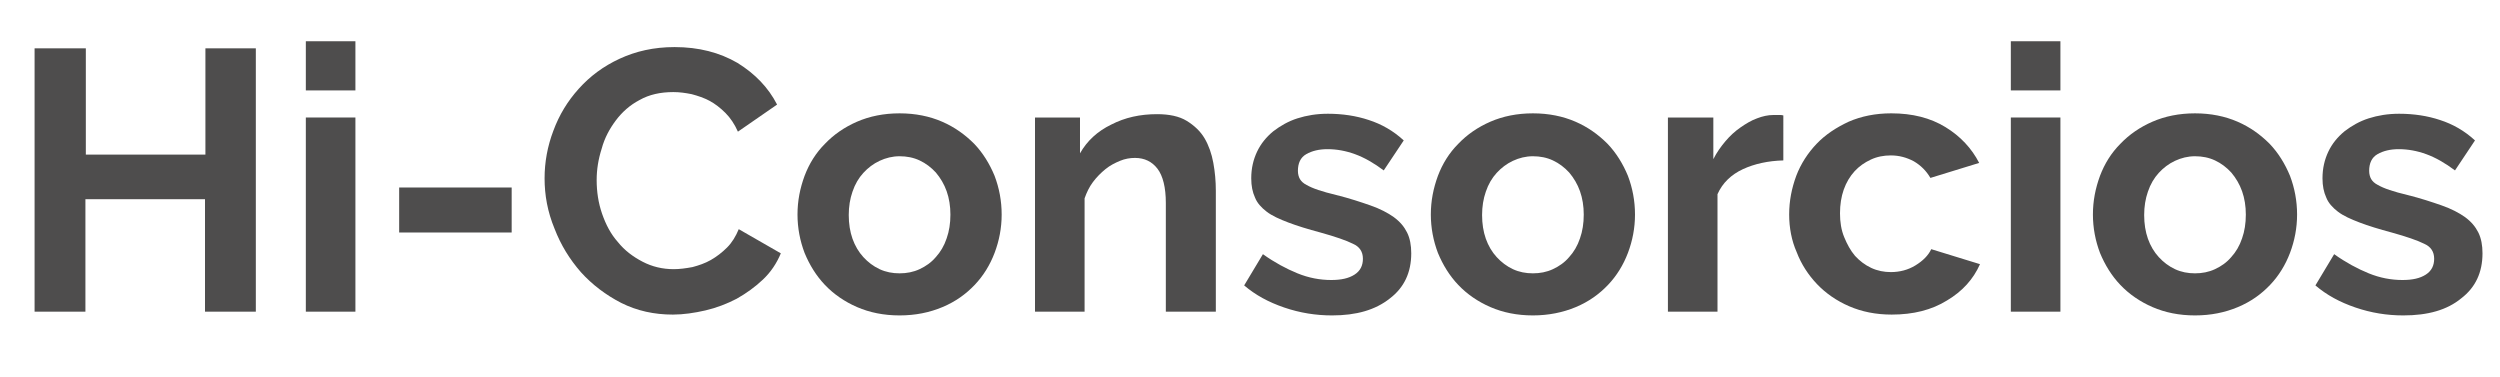 <?xml version="1.0" encoding="utf-8"?>
<!-- Generator: Adobe Illustrator 25.3.1, SVG Export Plug-In . SVG Version: 6.00 Build 0)  -->
<svg version="1.1" id="Capa_1" xmlns="http://www.w3.org/2000/svg" xmlns:xlink="http://www.w3.org/1999/xlink" x="0px" y="0px"
	 viewBox="0 0 600 90.5" style="enable-background:new 0 0 600 90.5;" xml:space="preserve">
<style type="text/css">
	.st0{enable-background:new    ;}
	.st1{fill:#4E4D4D;}
</style>
<g class="st0">
	<path class="st1" d="M61.4,11.6v63.2H49.2v-27H20.5v27H8.3V11.6h12.3v25.5h28.7V11.6H61.4z"/>
	<path class="st1" d="M73.4,21.7V9.9h11.9v11.8H73.4z M73.4,74.8V28.2h11.9v46.6H73.4z"/>
	<path class="st1" d="M95.8,55.8V45h27v10.8H95.8z"/>
	<path class="st1" d="M130.7,42.8c0-3.9,0.7-7.7,2.1-11.4c1.4-3.8,3.4-7.1,6.1-10.1c2.7-3,5.9-5.4,9.8-7.2c3.9-1.8,8.2-2.8,13.2-2.8
		c5.8,0,10.8,1.3,15.1,3.8c4.2,2.6,7.4,5.9,9.5,10l-9.4,6.5c-0.8-1.8-1.8-3.3-3-4.5c-1.2-1.2-2.5-2.2-3.8-2.9s-2.8-1.2-4.3-1.6
		c-1.5-0.3-2.9-0.5-4.4-0.5c-3.1,0-5.8,0.6-8.1,1.9c-2.3,1.2-4.2,2.9-5.7,4.9c-1.5,2-2.7,4.2-3.4,6.8c-0.8,2.5-1.2,5-1.2,7.5
		c0,2.8,0.4,5.5,1.3,8.1c0.9,2.6,2.1,4.9,3.8,6.8c1.6,2,3.6,3.5,5.9,4.7c2.3,1.2,4.8,1.8,7.5,1.8c1.4,0,2.9-0.2,4.5-0.5
		c1.5-0.4,3-0.9,4.4-1.7c1.4-0.8,2.7-1.8,3.9-3c1.2-1.2,2.1-2.7,2.8-4.4l10.1,5.8c-1,2.4-2.4,4.5-4.3,6.3c-1.9,1.8-4,3.3-6.3,4.6
		c-2.3,1.2-4.9,2.2-7.5,2.8s-5.3,1-7.8,1c-4.5,0-8.6-0.9-12.4-2.8c-3.7-1.9-7-4.4-9.7-7.4c-2.7-3.1-4.8-6.5-6.3-10.4
		C131.4,50.8,130.7,46.8,130.7,42.8z"/>
	<path class="st1" d="M215.9,75.7c-3.8,0-7.2-0.7-10.2-2s-5.6-3.1-7.7-5.3c-2.1-2.2-3.7-4.8-4.9-7.7c-1.1-2.9-1.7-6-1.7-9.2
		c0-3.3,0.6-6.3,1.7-9.3c1.1-2.9,2.7-5.5,4.9-7.7c2.1-2.2,4.7-4,7.7-5.3c3-1.3,6.4-2,10.2-2c3.8,0,7.2,0.7,10.2,2
		c3,1.3,5.5,3.1,7.7,5.3c2.1,2.2,3.7,4.8,4.9,7.7c1.1,2.9,1.7,6,1.7,9.3c0,3.2-0.6,6.3-1.7,9.2c-1.1,2.9-2.7,5.5-4.8,7.7
		c-2.1,2.2-4.6,4-7.7,5.3S219.7,75.7,215.9,75.7z M203.7,51.6c0,2.1,0.3,4,0.9,5.7s1.5,3.2,2.6,4.4c1.1,1.2,2.4,2.2,3.9,2.9
		c1.5,0.7,3.1,1,4.8,1c1.7,0,3.3-0.3,4.8-1c1.5-0.7,2.8-1.6,3.9-2.9c1.1-1.2,2-2.7,2.6-4.5c0.6-1.7,0.9-3.6,0.9-5.7
		c0-2-0.3-3.9-0.9-5.6c-0.6-1.7-1.5-3.2-2.6-4.5c-1.1-1.2-2.4-2.2-3.9-2.9c-1.5-0.7-3.1-1-4.8-1c-1.7,0-3.3,0.4-4.8,1.1
		c-1.5,0.7-2.8,1.7-3.9,2.9c-1.1,1.2-2,2.7-2.6,4.5C204,47.7,203.7,49.6,203.7,51.6z"/>
	<path class="st1" d="M291.7,74.8h-11.9V48.7c0-3.7-0.7-6.5-2-8.2c-1.3-1.7-3.1-2.6-5.4-2.6c-1.2,0-2.4,0.2-3.6,0.7
		c-1.2,0.5-2.4,1.1-3.5,2c-1.1,0.9-2.1,1.9-3,3.1c-0.9,1.2-1.5,2.5-2,3.9v27.2h-11.9V28.2h10.8v8.6c1.7-3,4.2-5.3,7.5-6.9
		c3.3-1.7,6.9-2.5,11-2.5c2.9,0,5.3,0.5,7.1,1.6c1.8,1.1,3.3,2.5,4.3,4.2c1,1.7,1.7,3.7,2.1,5.9c0.4,2.2,0.6,4.4,0.6,6.7V74.8z"/>
	<path class="st1" d="M319.7,75.7c-3.9,0-7.7-0.6-11.5-1.9s-6.9-3-9.6-5.3l4.5-7.5c2.8,2,5.6,3.5,8.3,4.6s5.4,1.6,8.1,1.6
		c2.4,0,4.2-0.4,5.6-1.3c1.4-0.9,2-2.2,2-3.8c0-1.7-0.8-2.9-2.4-3.6c-1.6-0.8-4.2-1.7-7.8-2.7c-3-0.8-5.6-1.6-7.7-2.4
		c-2.1-0.8-3.9-1.6-5.2-2.6c-1.3-1-2.3-2.1-2.8-3.4c-0.6-1.3-0.9-2.8-0.9-4.6c0-2.4,0.5-4.5,1.4-6.4c0.9-1.9,2.2-3.5,3.9-4.9
		c1.7-1.3,3.6-2.4,5.8-3.1c2.2-0.7,4.6-1.1,7.3-1.1c3.5,0,6.8,0.5,9.8,1.5c3.1,1,5.9,2.6,8.4,4.9l-4.8,7.2c-2.4-1.8-4.7-3.1-6.9-3.9
		c-2.2-0.8-4.4-1.2-6.6-1.2c-2,0-3.7,0.4-5.1,1.2c-1.4,0.8-2,2.2-2,4c0,0.8,0.2,1.5,0.5,2c0.3,0.5,0.8,1,1.6,1.4
		c0.7,0.4,1.6,0.8,2.8,1.2c1.2,0.4,2.6,0.8,4.3,1.2c3.2,0.8,5.9,1.7,8.2,2.5c2.3,0.8,4.2,1.8,5.6,2.8c1.5,1.1,2.5,2.3,3.2,3.7
		c0.7,1.4,1,3.1,1,5c0,4.6-1.7,8.2-5.1,10.8C330.1,74.4,325.5,75.7,319.7,75.7z"/>
	<path class="st1" d="M367.9,75.7c-3.8,0-7.2-0.7-10.2-2s-5.6-3.1-7.7-5.3c-2.1-2.2-3.7-4.8-4.9-7.7c-1.1-2.9-1.7-6-1.7-9.2
		c0-3.3,0.6-6.3,1.7-9.3c1.1-2.9,2.7-5.5,4.9-7.7c2.1-2.2,4.7-4,7.7-5.3c3-1.3,6.4-2,10.2-2c3.8,0,7.2,0.7,10.2,2
		c3,1.3,5.5,3.1,7.7,5.3c2.1,2.2,3.7,4.8,4.9,7.7c1.1,2.9,1.7,6,1.7,9.3c0,3.2-0.6,6.3-1.7,9.2c-1.1,2.9-2.7,5.5-4.8,7.7
		c-2.1,2.2-4.6,4-7.7,5.3S371.6,75.7,367.9,75.7z M355.7,51.6c0,2.1,0.3,4,0.9,5.7s1.5,3.2,2.6,4.4c1.1,1.2,2.4,2.2,3.9,2.9
		c1.5,0.7,3.1,1,4.8,1c1.7,0,3.3-0.3,4.8-1c1.5-0.7,2.8-1.6,3.9-2.9c1.1-1.2,2-2.7,2.6-4.5c0.6-1.7,0.9-3.6,0.9-5.7
		c0-2-0.3-3.9-0.9-5.6c-0.6-1.7-1.5-3.2-2.6-4.5c-1.1-1.2-2.4-2.2-3.9-2.9c-1.5-0.7-3.1-1-4.8-1c-1.7,0-3.3,0.4-4.8,1.1
		c-1.5,0.7-2.8,1.7-3.9,2.9c-1.1,1.2-2,2.7-2.6,4.5C356,47.7,355.7,49.6,355.7,51.6z"/>
	<path class="st1" d="M428,38.5c-3.6,0.1-6.9,0.8-9.7,2.1s-4.9,3.3-6.1,6v28.2h-11.9V28.2h10.9v10c0.8-1.6,1.8-3,2.9-4.3
		c1.1-1.3,2.3-2.4,3.6-3.3c1.3-0.9,2.6-1.7,4-2.2c1.3-0.5,2.6-0.8,3.9-0.8c0.7,0,1.1,0,1.5,0c0.3,0,0.6,0,0.9,0.1V38.5z"/>
	<path class="st1" d="M429.4,51.5c0-3.3,0.6-6.3,1.7-9.3c1.1-2.9,2.8-5.5,4.9-7.7c2.1-2.2,4.7-3.9,7.7-5.3c3-1.3,6.4-2,10.2-2
		c5.1,0,9.4,1.1,13,3.3c3.6,2.2,6.3,5.1,8.1,8.6l-11.7,3.6c-1-1.7-2.3-3-4-4c-1.7-0.9-3.5-1.4-5.5-1.4c-1.7,0-3.3,0.3-4.8,1
		c-1.5,0.7-2.8,1.6-3.9,2.8c-1.1,1.2-2,2.7-2.6,4.4c-0.6,1.7-0.9,3.6-0.9,5.7c0,2.1,0.3,4,1,5.7c0.7,1.7,1.5,3.2,2.6,4.5
		c1.1,1.2,2.4,2.2,3.9,2.9c1.5,0.7,3.1,1,4.7,1c2.1,0,4.1-0.5,5.9-1.6c1.8-1.1,3.1-2.4,3.8-3.9l11.7,3.6c-1.6,3.6-4.2,6.5-7.9,8.7
		c-3.7,2.3-8.1,3.4-13.3,3.4c-3.8,0-7.2-0.7-10.2-2s-5.6-3.1-7.7-5.3c-2.1-2.2-3.8-4.8-4.9-7.7C430,57.8,429.4,54.7,429.4,51.5z"/>
	<path class="st1" d="M482.6,21.7V9.9h11.9v11.8H482.6z M482.6,74.8V28.2h11.9v46.6H482.6z"/>
	<path class="st1" d="M526.8,75.7c-3.8,0-7.2-0.7-10.2-2s-5.6-3.1-7.7-5.3c-2.1-2.2-3.7-4.8-4.9-7.7c-1.1-2.9-1.7-6-1.7-9.2
		c0-3.3,0.6-6.3,1.7-9.3c1.1-2.9,2.7-5.5,4.9-7.7c2.1-2.2,4.7-4,7.7-5.3c3-1.3,6.4-2,10.2-2c3.8,0,7.2,0.7,10.2,2
		c3,1.3,5.5,3.1,7.7,5.3c2.1,2.2,3.7,4.8,4.9,7.7c1.1,2.9,1.7,6,1.7,9.3c0,3.2-0.6,6.3-1.7,9.2c-1.1,2.9-2.7,5.5-4.8,7.7
		c-2.1,2.2-4.6,4-7.7,5.3S530.6,75.7,526.8,75.7z M514.6,51.6c0,2.1,0.3,4,0.9,5.7s1.5,3.2,2.6,4.4c1.1,1.2,2.4,2.2,3.9,2.9
		c1.5,0.7,3.1,1,4.8,1c1.7,0,3.3-0.3,4.8-1c1.5-0.7,2.8-1.6,3.9-2.9c1.1-1.2,2-2.7,2.6-4.5c0.6-1.7,0.9-3.6,0.9-5.7
		c0-2-0.3-3.9-0.9-5.6c-0.6-1.7-1.5-3.2-2.6-4.5c-1.1-1.2-2.4-2.2-3.9-2.9c-1.5-0.7-3.1-1-4.8-1c-1.7,0-3.3,0.4-4.8,1.1
		c-1.5,0.7-2.8,1.7-3.9,2.9c-1.1,1.2-2,2.7-2.6,4.5C514.9,47.7,514.6,49.6,514.6,51.6z"/>
	<path class="st1" d="M576.8,75.7c-3.9,0-7.7-0.6-11.5-1.9s-6.9-3-9.6-5.3l4.5-7.5c2.8,2,5.6,3.5,8.3,4.6s5.4,1.6,8.1,1.6
		c2.4,0,4.2-0.4,5.6-1.3c1.4-0.9,2-2.2,2-3.8c0-1.7-0.8-2.9-2.4-3.6c-1.6-0.8-4.2-1.7-7.8-2.7c-3-0.8-5.6-1.6-7.7-2.4
		c-2.1-0.8-3.9-1.6-5.2-2.6c-1.3-1-2.3-2.1-2.8-3.4c-0.6-1.3-0.9-2.8-0.9-4.6c0-2.4,0.5-4.5,1.4-6.4c0.9-1.9,2.2-3.5,3.9-4.9
		c1.7-1.3,3.6-2.4,5.8-3.1c2.2-0.7,4.6-1.1,7.3-1.1c3.5,0,6.8,0.5,9.8,1.5c3.1,1,5.9,2.6,8.4,4.9l-4.8,7.2c-2.4-1.8-4.7-3.1-6.9-3.9
		c-2.2-0.8-4.4-1.2-6.6-1.2c-2,0-3.7,0.4-5.1,1.2c-1.4,0.8-2,2.2-2,4c0,0.8,0.2,1.5,0.5,2c0.3,0.5,0.8,1,1.6,1.4
		c0.7,0.4,1.6,0.8,2.8,1.2c1.2,0.4,2.6,0.8,4.3,1.2c3.2,0.8,5.9,1.7,8.2,2.5c2.3,0.8,4.2,1.8,5.6,2.8c1.5,1.1,2.5,2.3,3.2,3.7
		c0.7,1.4,1,3.1,1,5c0,4.6-1.7,8.2-5.1,10.8C587.3,74.4,582.7,75.7,576.8,75.7z"/>
</g>
</svg>

